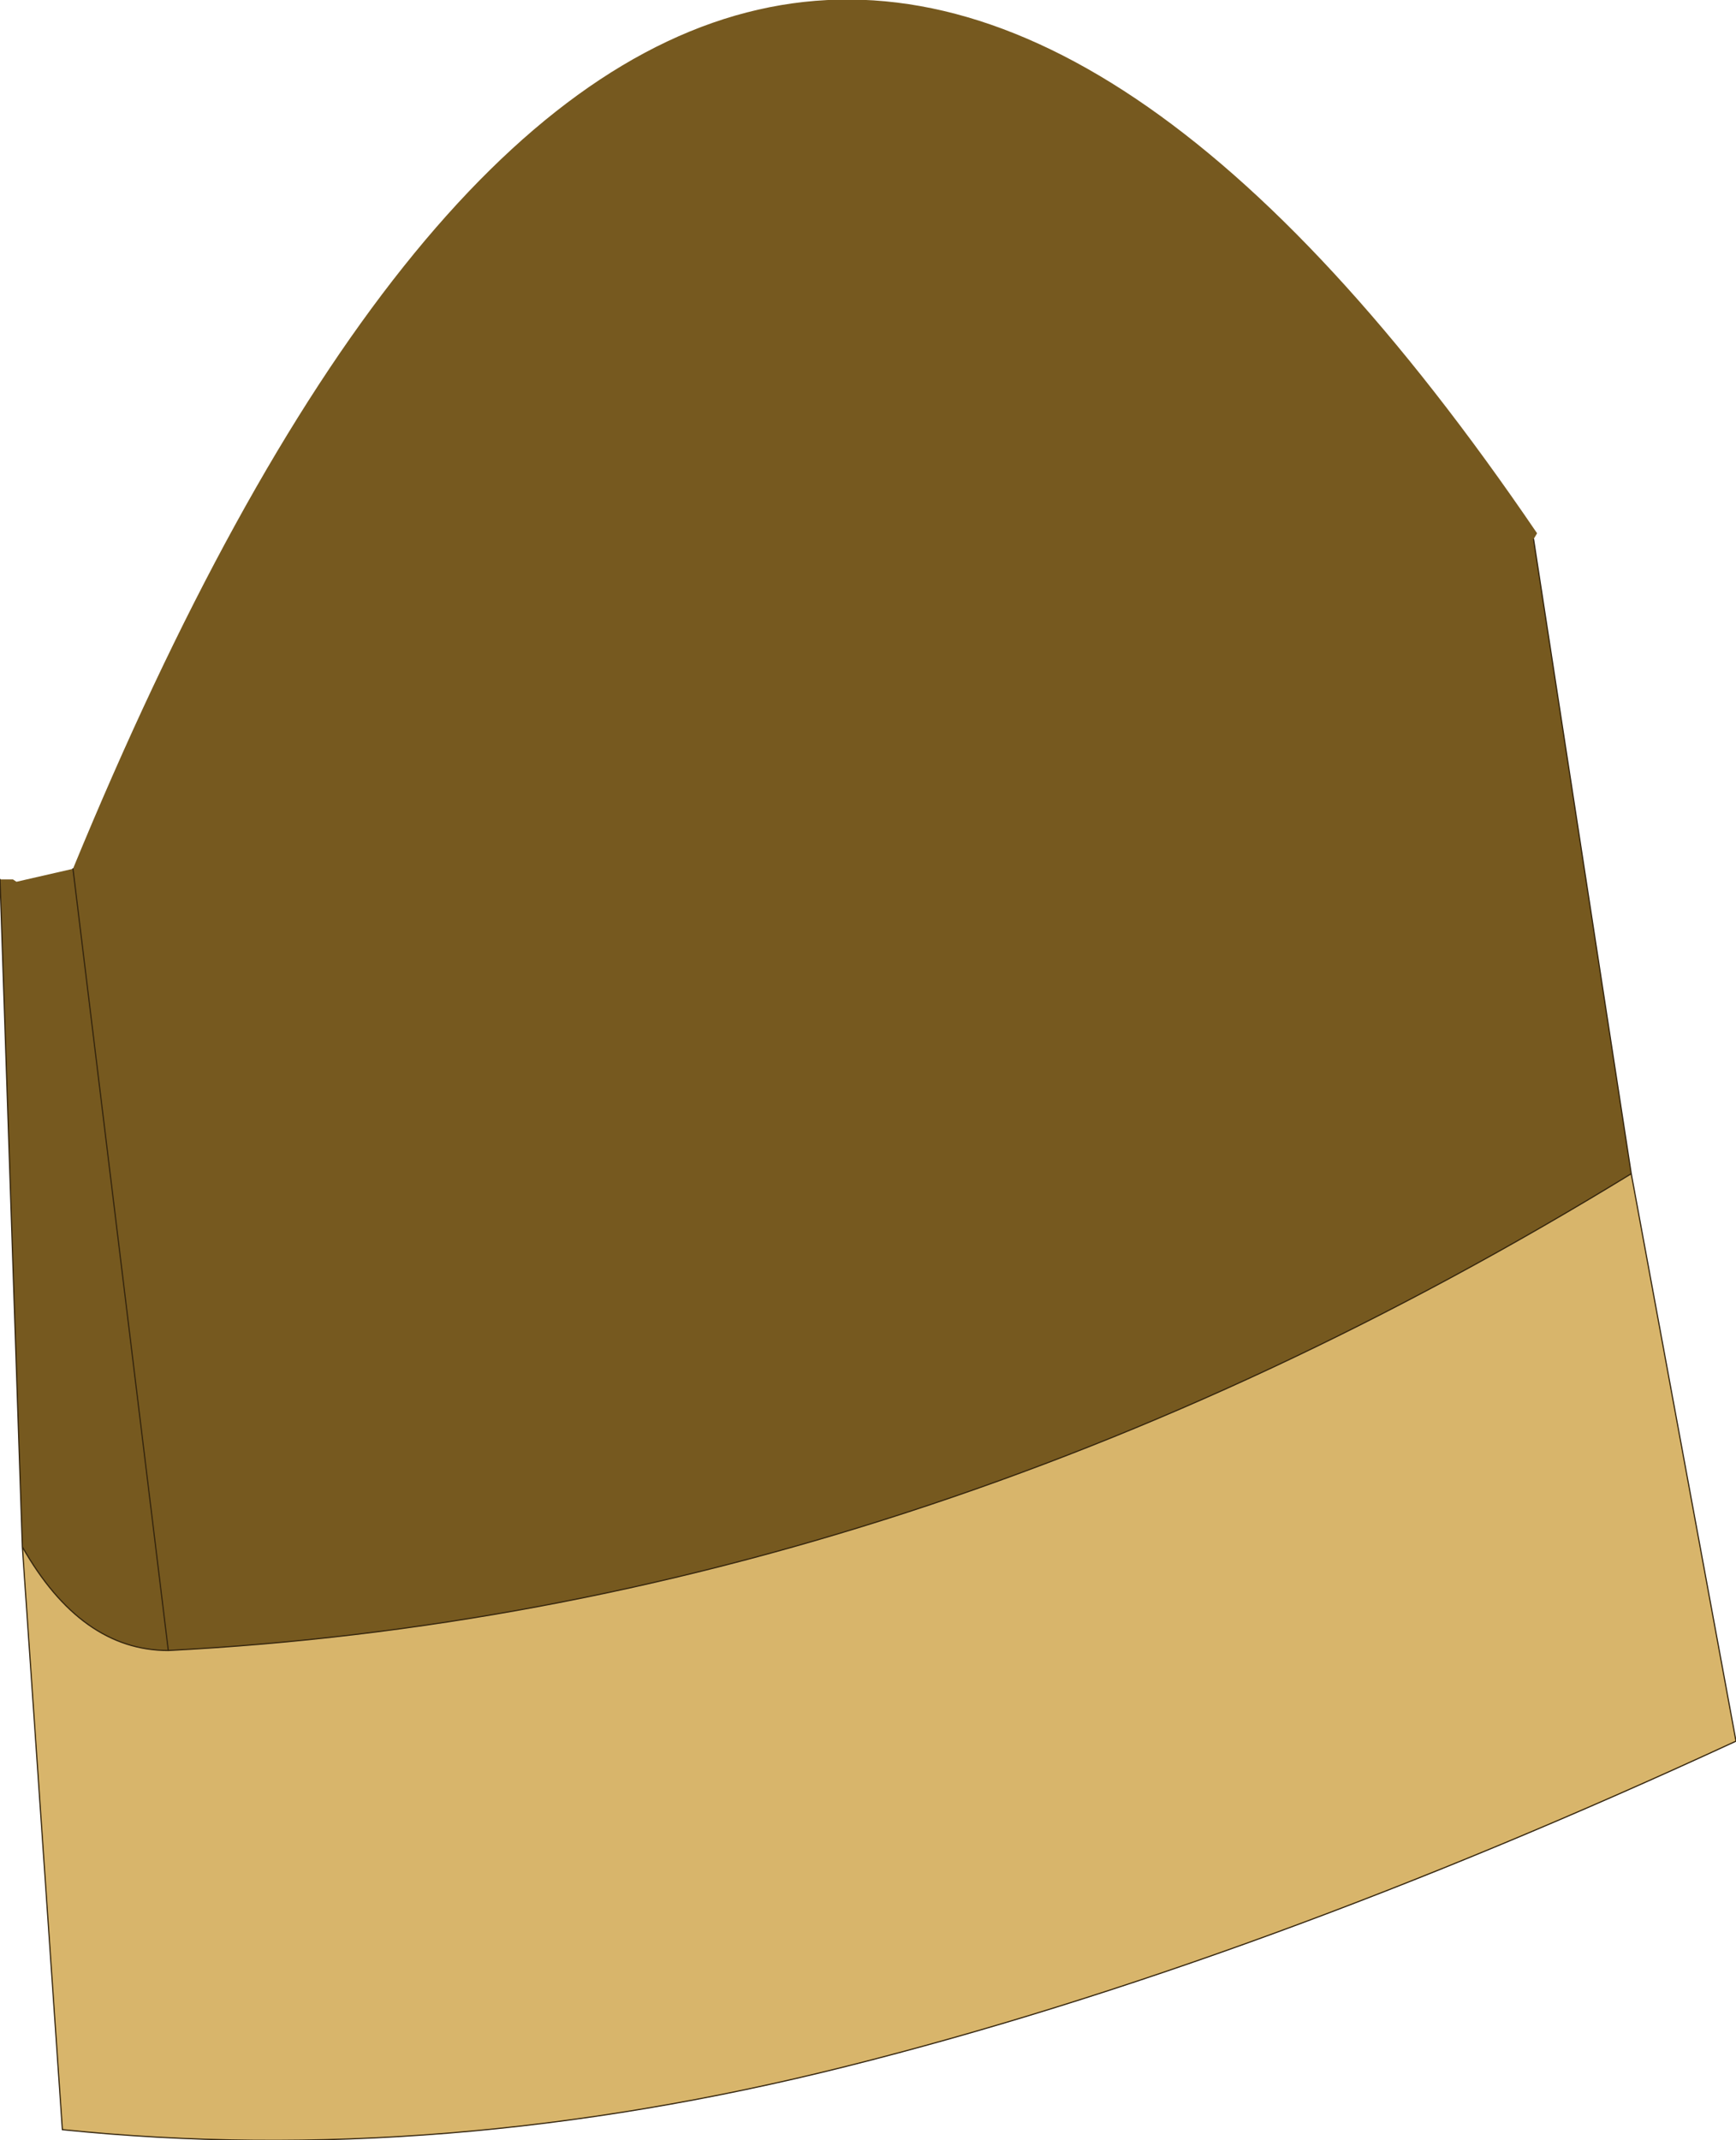<?xml version="1.0" encoding="UTF-8" standalone="no"?>
<svg xmlns:xlink="http://www.w3.org/1999/xlink" height="90.9px" width="73.75px" xmlns="http://www.w3.org/2000/svg">
  <g transform="matrix(1.0, 0.0, 0.0, 1.0, 37.0, 47.6)">
    <path d="M-33.9 -10.7 Q-6.8 -76.55 28.3 -24.95 L28.15 -24.7 32.3 2.25 Q1.95 20.85 -29.85 22.5 L-33.9 -10.7 -29.85 22.5 Q-33.55 22.5 -36.05 18.1 L-37.0 -10.25 -36.45 -10.25 -36.3 -10.15 -33.9 -10.7" fill="#76591f" fill-rule="evenodd" stroke="none"/>
    <path d="M-29.85 22.5 Q1.95 20.85 32.3 2.25 L36.75 26.35 Q16.3 35.8 -1.0 40.15 -18.3 44.5 -34.35 42.85 L-36.05 18.1 Q-33.55 22.5 -29.85 22.5" fill="#d8b56b" fill-rule="evenodd" stroke="none"/>
    <path d="M-33.9 -10.7 L-29.85 22.5 Q1.95 20.85 32.3 2.25 L28.15 -24.7 M-36.05 18.1 L-34.35 42.85 Q-18.3 44.5 -1.0 40.15 16.3 35.8 36.75 26.35 L32.3 2.25 M-37.0 -10.25 L-36.05 18.1 Q-33.55 22.5 -29.85 22.5" fill="none" stroke="#33240d" stroke-linecap="round" stroke-linejoin="round" stroke-width="0.05"/>
  </g>
</svg>
